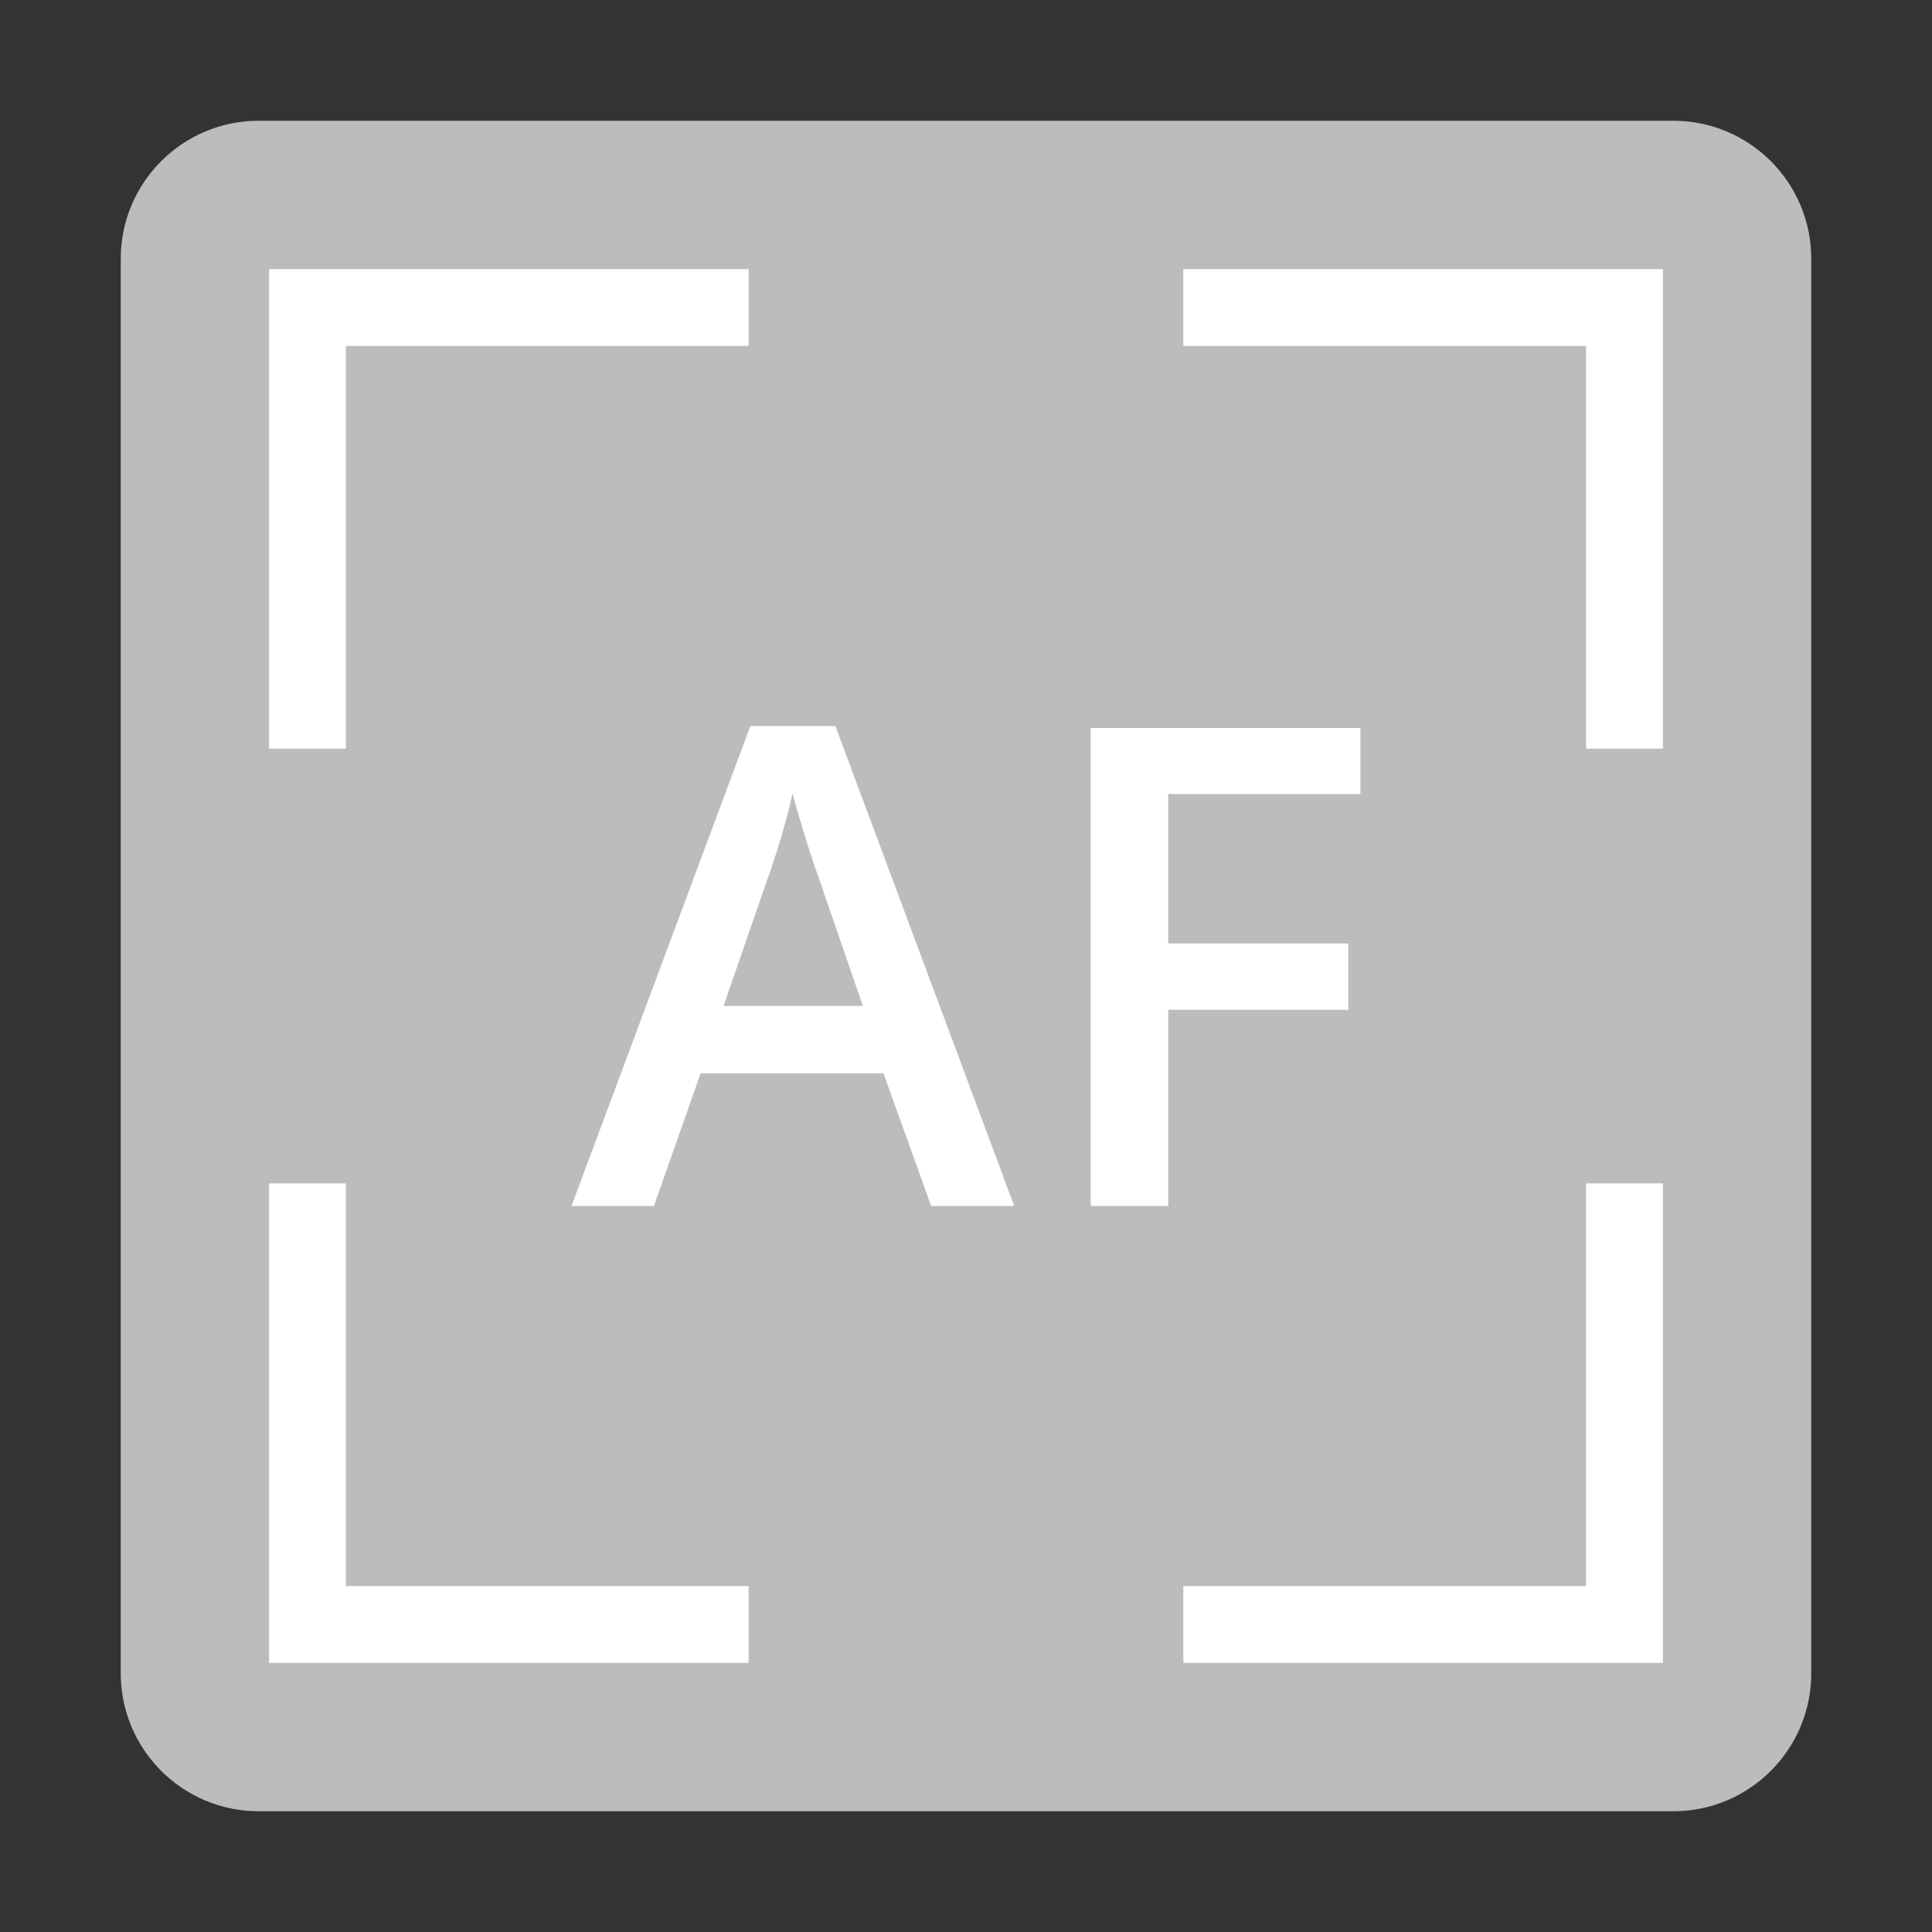 <?xml version="1.0" encoding="UTF-8"?>
<svg xmlns="http://www.w3.org/2000/svg" xmlns:xlink="http://www.w3.org/1999/xlink" width="80px" height="80px" viewBox="0 0 80 80" version="1.1">
  <rect x="0" y="0" width="80" height="80" fill="#333333" stroke="none"/>
  <title>Artboard</title>
  <g id="Artboard" stroke="none" stroke-width="1" fill="none" fill-rule="evenodd">
    <g id="Group" transform="translate(5, 5)">
      <path d="M5.714,0 C2.558,0 0,2.558 0,5.714 L0,64.286 C0,67.442 2.558,70 5.714,70 L64.286,70 C67.442,70 70,67.442 70,64.286 L70,5.714 C70,2.558 67.442,0 64.286,0 L5.714,0 Z" id="Fill-4011" fill="#BDBCBC"></path>
      <path d="M36.997,44.937 L29.591,25.064 L26.071,25.064 L18.665,44.937 L22.079,44.937 L24.012,39.442 L31.582,39.442 L33.558,44.937 L36.997,44.937 Z M24.961,36.653 L26.747,31.493 C27.218,30.175 27.574,28.961 27.818,27.851 C27.909,28.212 28.073,28.782 28.312,29.559 C28.551,30.334 28.738,30.903 28.873,31.264 L30.729,36.653 L24.961,36.653 Z M43.373,36.814 L50.831,36.814 L50.831,34.066 L43.373,34.066 L43.373,27.88 L51.332,27.88 L51.332,25.145 L40.163,25.145 L40.163,44.937 L43.373,44.937 L43.373,36.814 Z" id="Fill-4013" fill="#FFFFFE"></path>
      <path d="M63.857,26 L63.857,6.143 L44,6.143 L44,9.325 L60.675,9.325 L60.675,26 L63.857,26 Z M25.999,6.143 L6.142,6.143 L6.142,26 L9.323,26 L9.323,9.325 L25.999,9.325 L25.999,6.143 Z M6.142,44.001 L6.142,63.858 L25.999,63.858 L25.999,60.676 L9.323,60.676 L9.323,44.001 L6.142,44.001 Z M44,63.858 L63.857,63.858 L63.857,44.001 L60.675,44.001 L60.675,60.676 L44,60.676 L44,63.858 Z" id="Fill-4016" fill="#FFFFFE"></path>
    </g>
  </g>
</svg>

